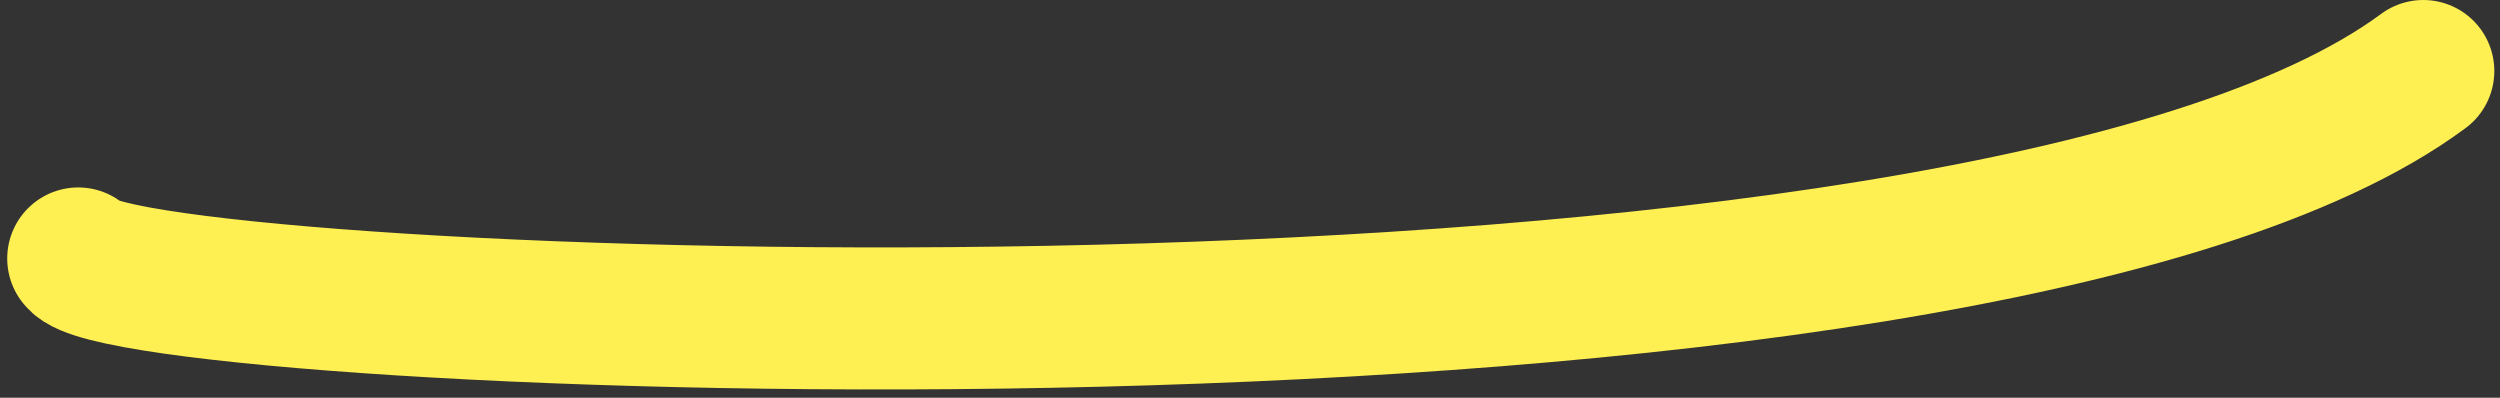 <?xml version="1.0" encoding="UTF-8"?> <svg xmlns="http://www.w3.org/2000/svg" width="176" height="28" viewBox="0 0 176 28" fill="none"><rect x="0" y="0" width="176" height="28" fill="#333333" stroke="none"/><path d="M5.508 18.196C8.88 22.886 138.67 28.653 170.6 5" stroke="#FEF052" stroke-width="10" stroke-linecap="round"></path></svg> 